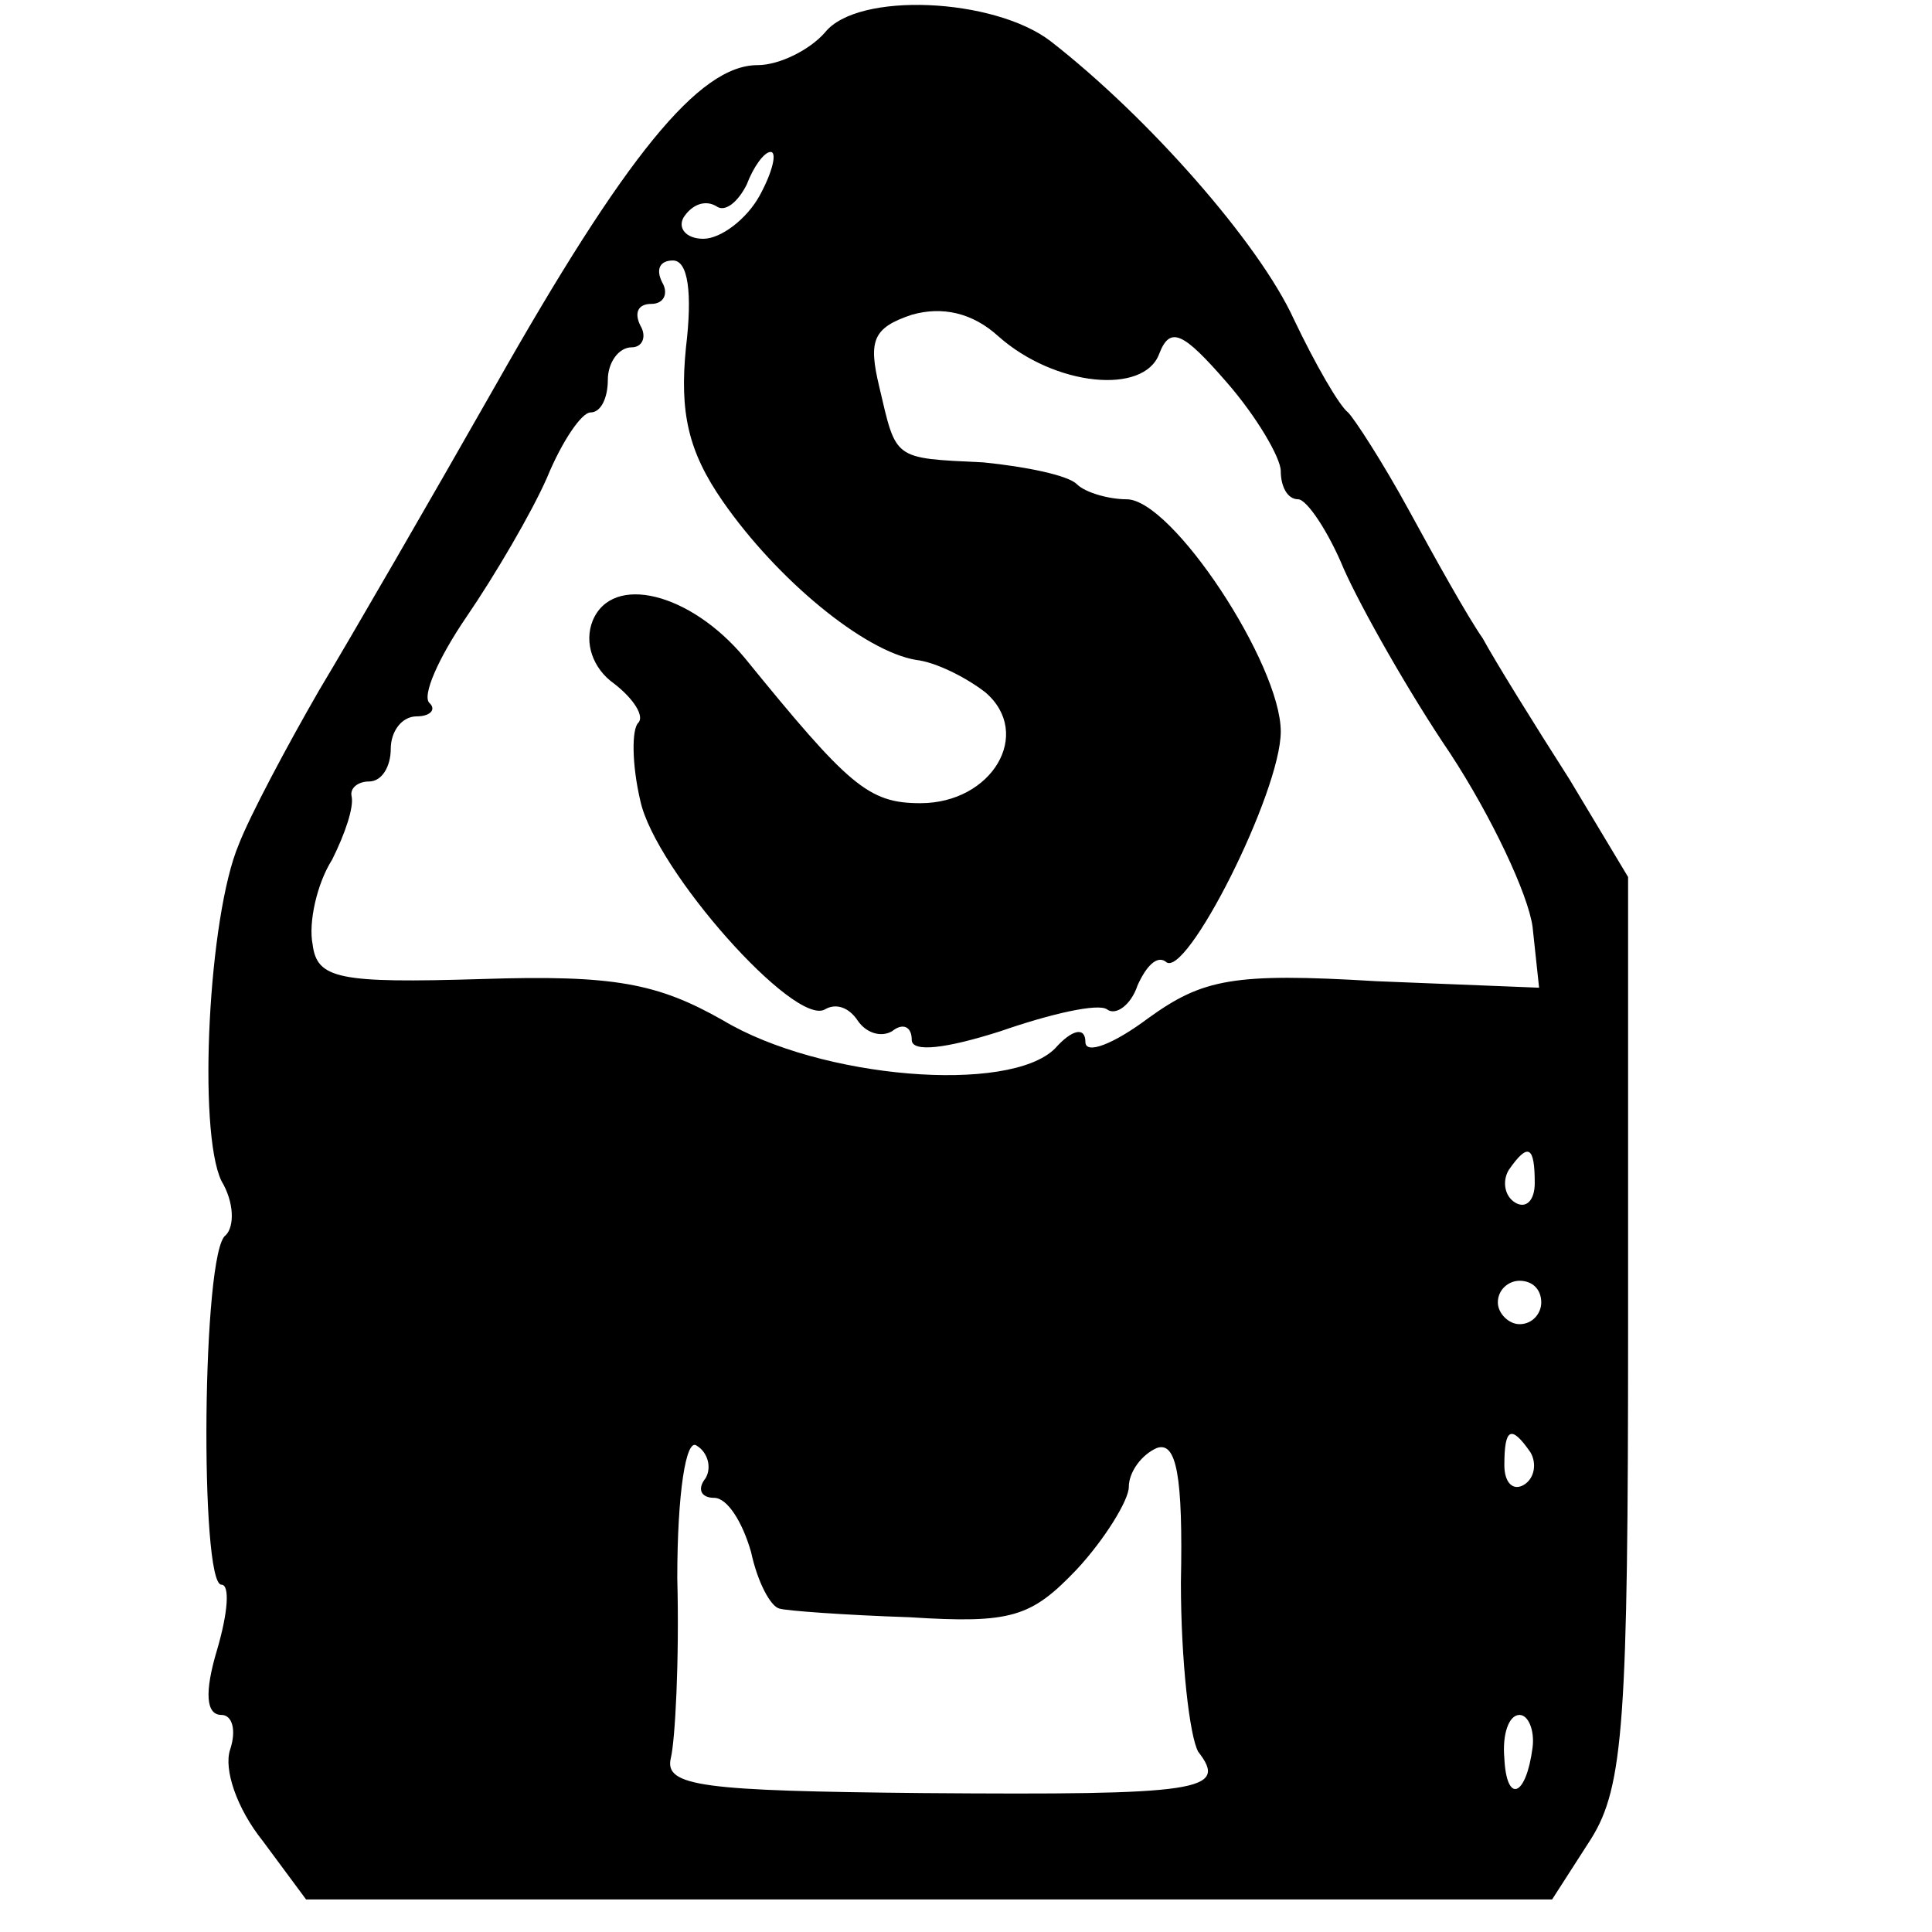 <?xml version="1.0" standalone="no"?>
<!DOCTYPE svg PUBLIC "-//W3C//DTD SVG 20010904//EN"
 "http://www.w3.org/TR/2001/REC-SVG-20010904/DTD/svg10.dtd">
<svg version="1.0" xmlns="http://www.w3.org/2000/svg"
 width="89pt" height="89pt" viewBox="0 0 89 89"
 preserveAspectRatio="xMidYMid meet">
<g transform="translate(0,89) scale(0.1,-0.1)"
fill="#000000" stroke="none">
<path d="M380 875 c-7 -8 -21 -15 -31 -15 -27 0 -61 -42 -121 -148 -29 -51
-66 -115 -81 -140 -15 -26 -32 -58 -37 -71 -14 -33 -19 -132 -8 -155 6 -10 6
-21 2 -25 -11 -7 -12 -161 -2 -161 4 0 3 -13 -2 -30 -6 -20 -5 -30 2 -30 5 0
7 -7 4 -16 -3 -9 3 -27 15 -42 l20 -27 287 0 287 0 18 28 c15 24 17 55 17 235
l0 208 -27 45 c-16 25 -34 54 -40 65 -7 10 -22 37 -34 59 -12 22 -25 42 -28
45 -4 3 -15 22 -25 43 -16 35 -67 93 -112 128 -26 20 -89 23 -104 4z m-30 -75
c-6 -11 -18 -20 -26 -20 -8 0 -12 5 -9 10 4 6 10 8 15 5 4 -3 10 2 14 10 3 8
8 15 11 15 3 0 1 -9 -5 -20z m-34 -70 c-3 -30 1 -48 17 -71 25 -36 65 -69 89
-73 9 -1 23 -8 32 -15 22 -19 3 -51 -30 -51 -24 0 -33 8 -81 67 -25 30 -61 39
-70 17 -4 -10 0 -22 10 -29 9 -7 14 -15 11 -18 -3 -3 -3 -19 1 -36 7 -32 71
-104 85 -96 5 3 11 1 15 -5 4 -6 11 -8 16 -5 5 4 9 2 9 -4 0 -6 16 -4 41 4 23
8 45 13 49 10 4 -3 11 2 14 11 4 9 9 14 13 11 9 -9 53 78 53 106 0 31 -50 107
-71 107 -8 0 -19 3 -23 7 -4 4 -23 8 -43 10 -42 2 -40 1 -48 35 -5 21 -3 27
15 33 14 4 28 1 40 -10 26 -23 67 -27 74 -8 5 13 11 10 31 -13 14 -16 25 -35
25 -41 0 -7 3 -13 8 -13 4 0 14 -15 21 -32 8 -18 30 -57 49 -85 19 -29 36 -65
38 -80 l3 -28 -75 3 c-66 4 -80 1 -105 -17 -16 -12 -29 -17 -29 -11 0 7 -6 6
-14 -3 -21 -21 -108 -14 -153 13 -30 17 -50 21 -111 19 -66 -2 -76 0 -78 16
-2 10 2 28 9 39 6 12 10 24 9 29 -1 4 3 7 8 7 6 0 10 7 10 15 0 8 5 15 12 15
6 0 9 3 6 6 -4 3 4 21 17 40 13 19 30 48 37 64 7 17 16 30 20 30 5 0 8 7 8 15
0 8 5 15 11 15 5 0 7 5 4 10 -3 6 -1 10 5 10 6 0 8 5 5 10 -3 6 -1 10 5 10 7
0 9 -15 6 -40z m391 -385 c0 -8 -4 -12 -9 -9 -5 3 -6 10 -3 15 9 13 12 11 12
-6z m3 -55 c0 -5 -4 -10 -10 -10 -5 0 -10 5 -10 10 0 6 5 10 10 10 6 0 10 -4
10 -10z m-385 -81 c-4 -5 -2 -9 4 -9 6 0 13 -11 17 -25 3 -14 9 -25 13 -26 3
-1 30 -3 60 -4 47 -3 56 0 77 22 13 14 24 32 24 38 0 7 6 15 13 18 9 3 12 -13
11 -62 0 -36 4 -71 8 -78 14 -18 1 -20 -127 -19 -101 1 -119 3 -116 16 2 8 4
45 3 83 0 39 4 65 9 61 5 -3 7 -10 4 -15z m380 12 c3 -5 2 -12 -3 -15 -5 -3
-9 1 -9 9 0 17 3 19 12 6z m1 -136 c-3 -23 -12 -26 -13 -5 -1 11 2 20 7 20 4
0 7 -7 6 -15z"/>
</g>
</svg>
